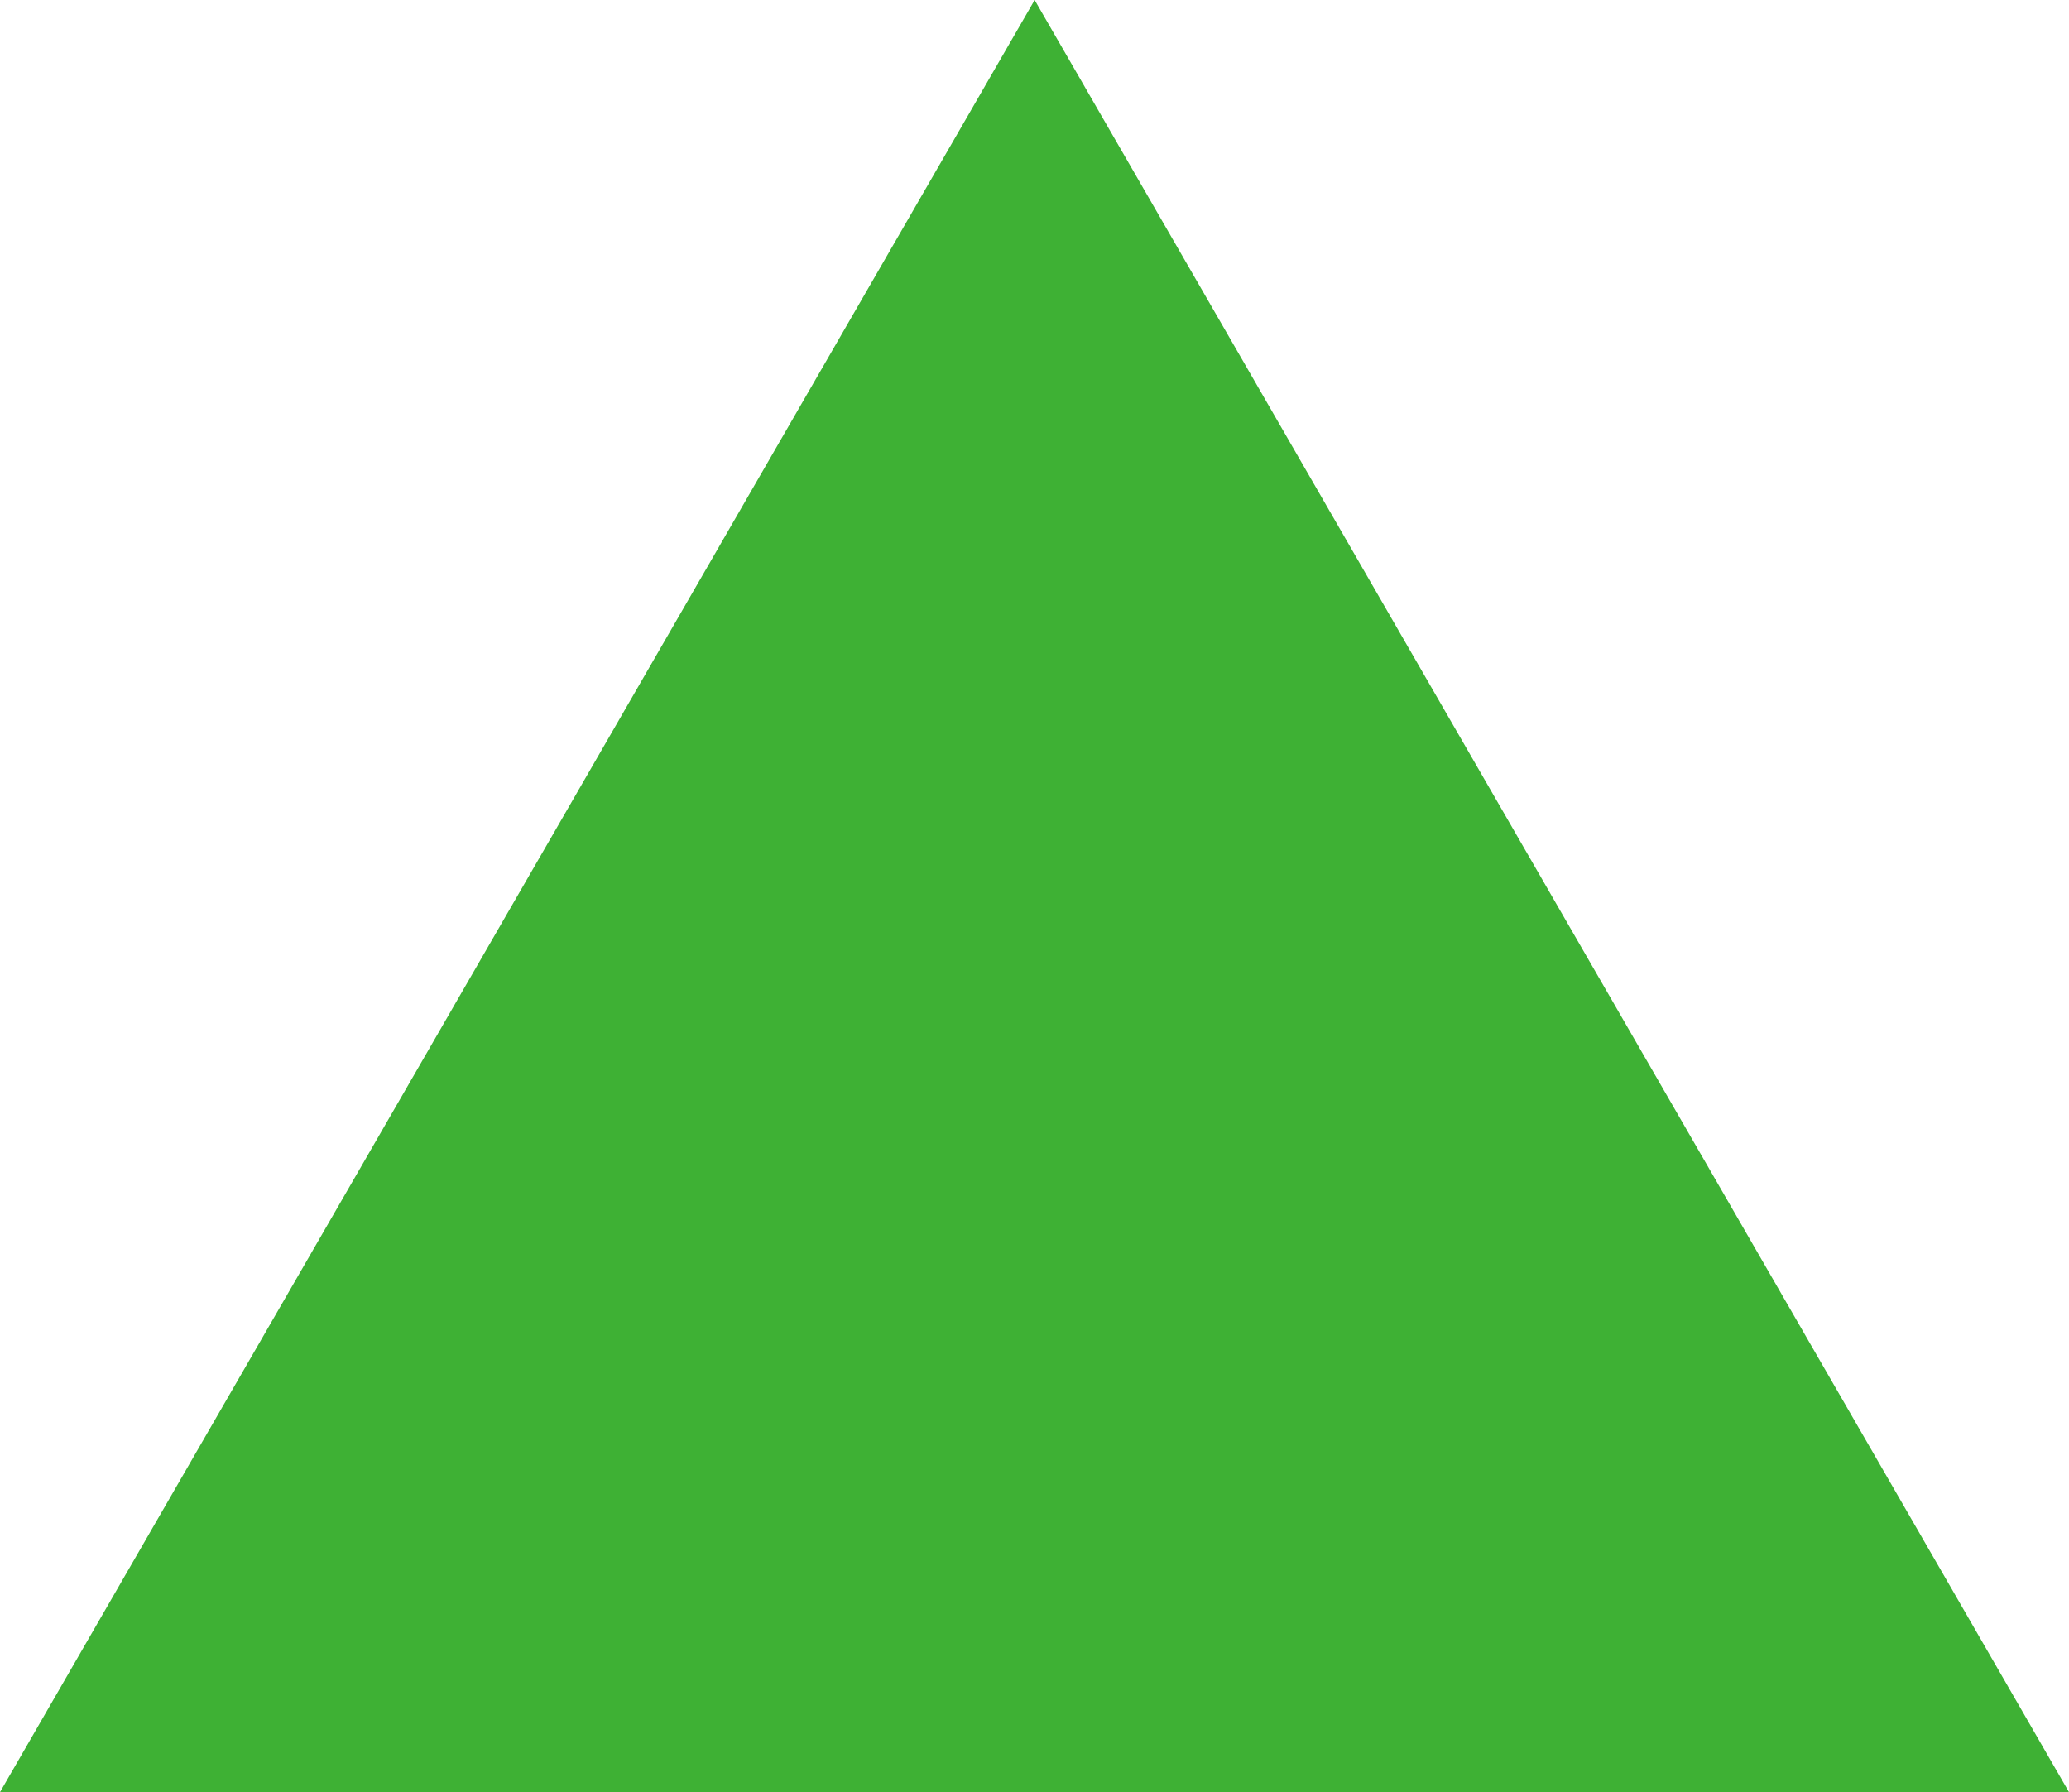 <svg xmlns="http://www.w3.org/2000/svg" viewBox="0 0 71.01 61.5"><defs><style>.cls-1{fill:#3eb134;}</style></defs><title>motif_triangle01</title><g id="レイヤー_2" data-name="レイヤー 2"><g id="レイヤー_1-2" data-name="レイヤー 1"><polygon class="cls-1" points="35.51 0 0 61.5 71.01 61.5 35.51 0"/></g></g></svg>